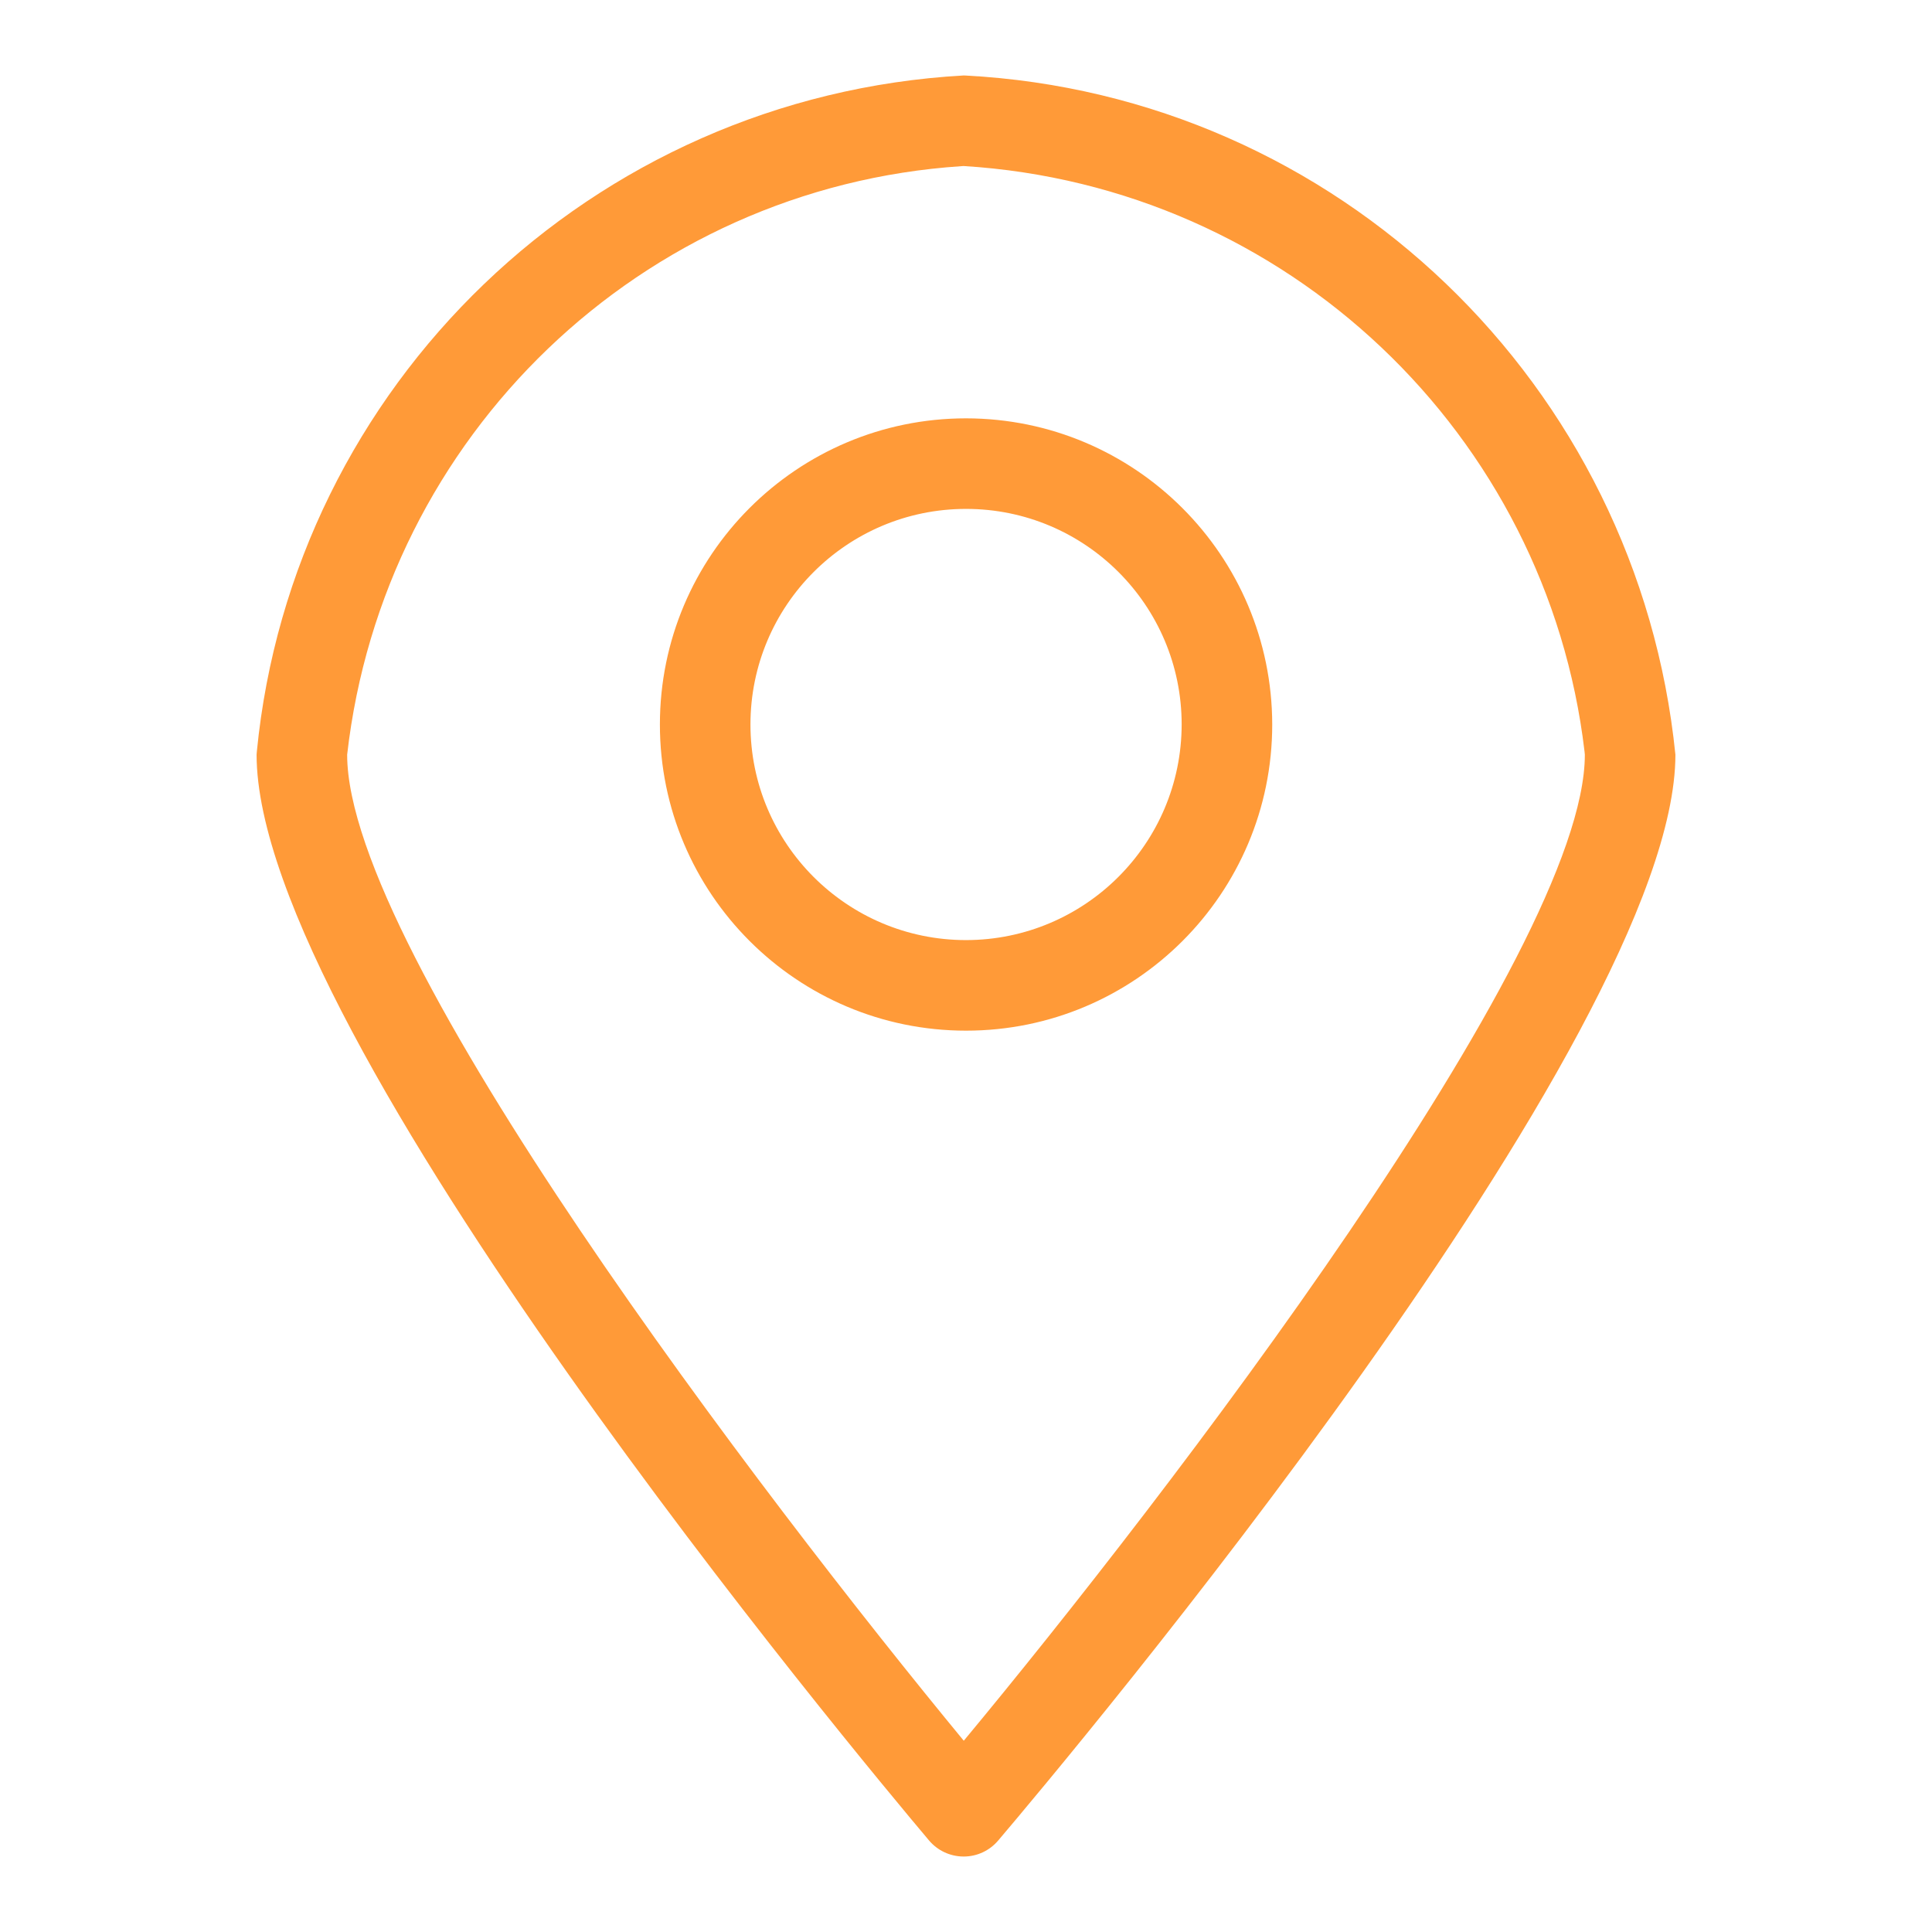 <svg width="800" height="800" viewBox="0 0 800 800" fill="none" xmlns="http://www.w3.org/2000/svg">
<path d="M399.025 31.25C244.85 39.9 121.175 159.6 106.35 311.225L106.25 312.5C106.25 428.75 356.2 728.325 384.7 762.1C388.15 766.175 393.275 768.725 399 768.75H399.025C404.725 768.75 409.85 766.2 413.275 762.175L413.3 762.15C442 728.35 693.75 428.8 693.75 312.5C678.25 159.2 553.825 39.4 399.8 31.275L399.025 31.25ZM399.075 720.8C316.325 620.45 143.75 394.3 143.75 312.5C158.775 180.425 265.625 77.55 398.2 68.8L399.025 68.75C533.05 77.05 640.675 180.025 656.125 311.2L656.25 312.5C656.25 394.275 482.375 620.5 399.075 720.8ZM400 173.225C330 173.25 273.25 230 273.25 300C273.25 370 330.025 426.775 400.025 426.775C470.025 426.775 526.8 370 526.8 300C526.7 230 470 173.3 400 173.225ZM400 389.275C350.7 389.25 310.75 349.3 310.75 300C310.75 250.7 350.725 210.725 400.025 210.725C449.325 210.725 489.3 250.7 489.3 300C489.225 349.3 449.275 389.225 400 389.275Z" fill="#FF9A38"/>
</svg>
